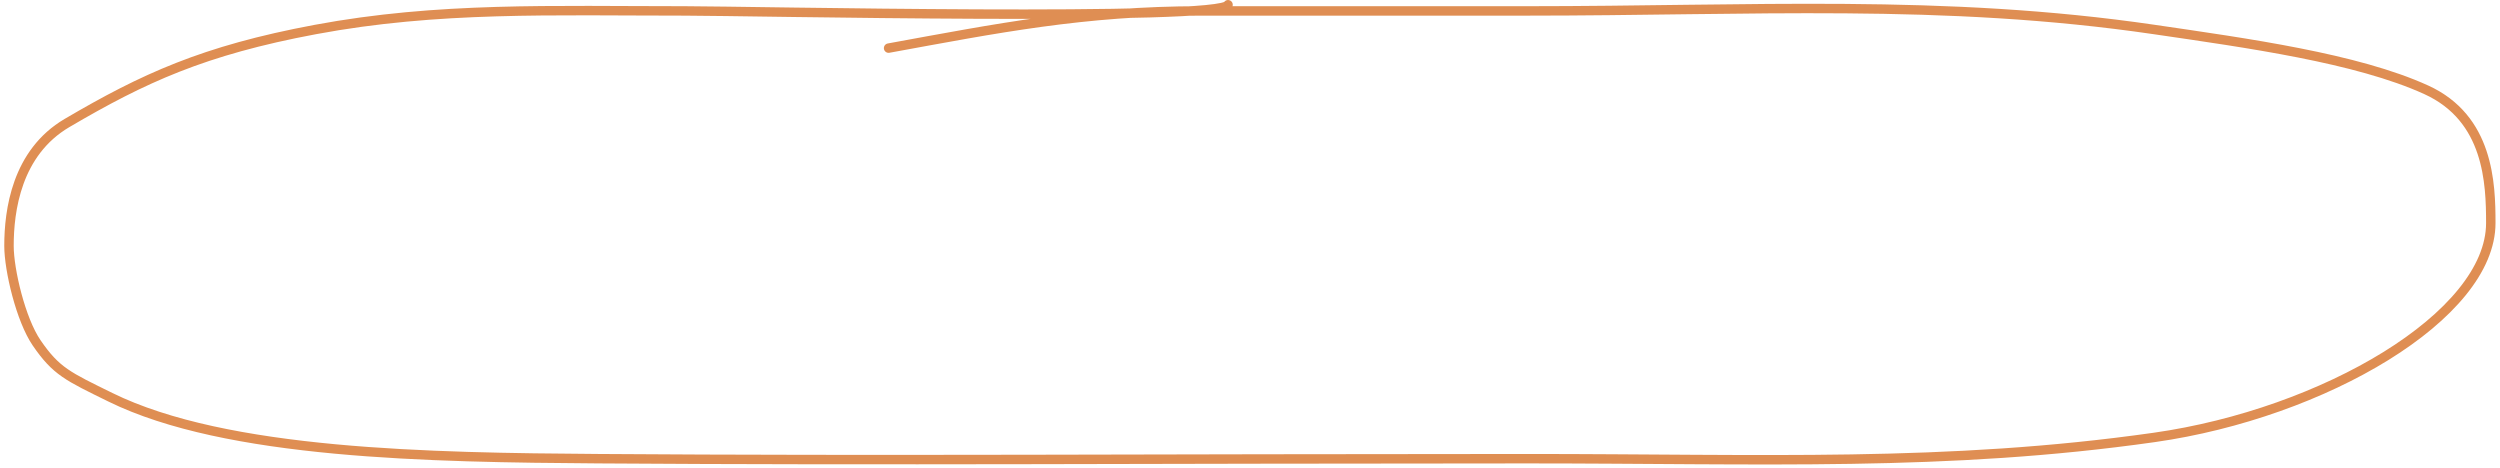 <?xml version="1.0" encoding="UTF-8"?> <svg xmlns="http://www.w3.org/2000/svg" width="518" height="97" viewBox="0 0 518 97" fill="none"> <path d="M254.449 0.98C253.503 4.434 154.551 2.264 141.914 2.264C114.489 2.264 90.757 1.368 65.328 6.118C42.165 10.444 29.691 16.21 13.906 25.475C3.409 31.637 1.862 43.661 1.862 50.95C1.862 55.937 4.305 66.242 7.586 71.035C11.637 76.953 14.072 77.987 22.851 82.303C46.96 94.157 89.142 94.788 123.98 95.041C182.349 95.464 239.419 95.041 316.342 95.041C365.353 95.041 403.314 96.756 446.382 90.632C481.451 85.645 516.092 65.418 516.092 46.219C516.092 37.979 515.686 24.528 502.735 18.616C488.331 12.04 465.524 8.927 446.382 6.118C402.708 -0.291 362.674 2.264 316.342 2.264C293.836 2.264 271.328 2.264 248.822 2.264C224.578 2.264 206.514 5.88 184.115 9.971" stroke="#DF8E53" stroke-width="1.956" stroke-linecap="round"></path> </svg> 